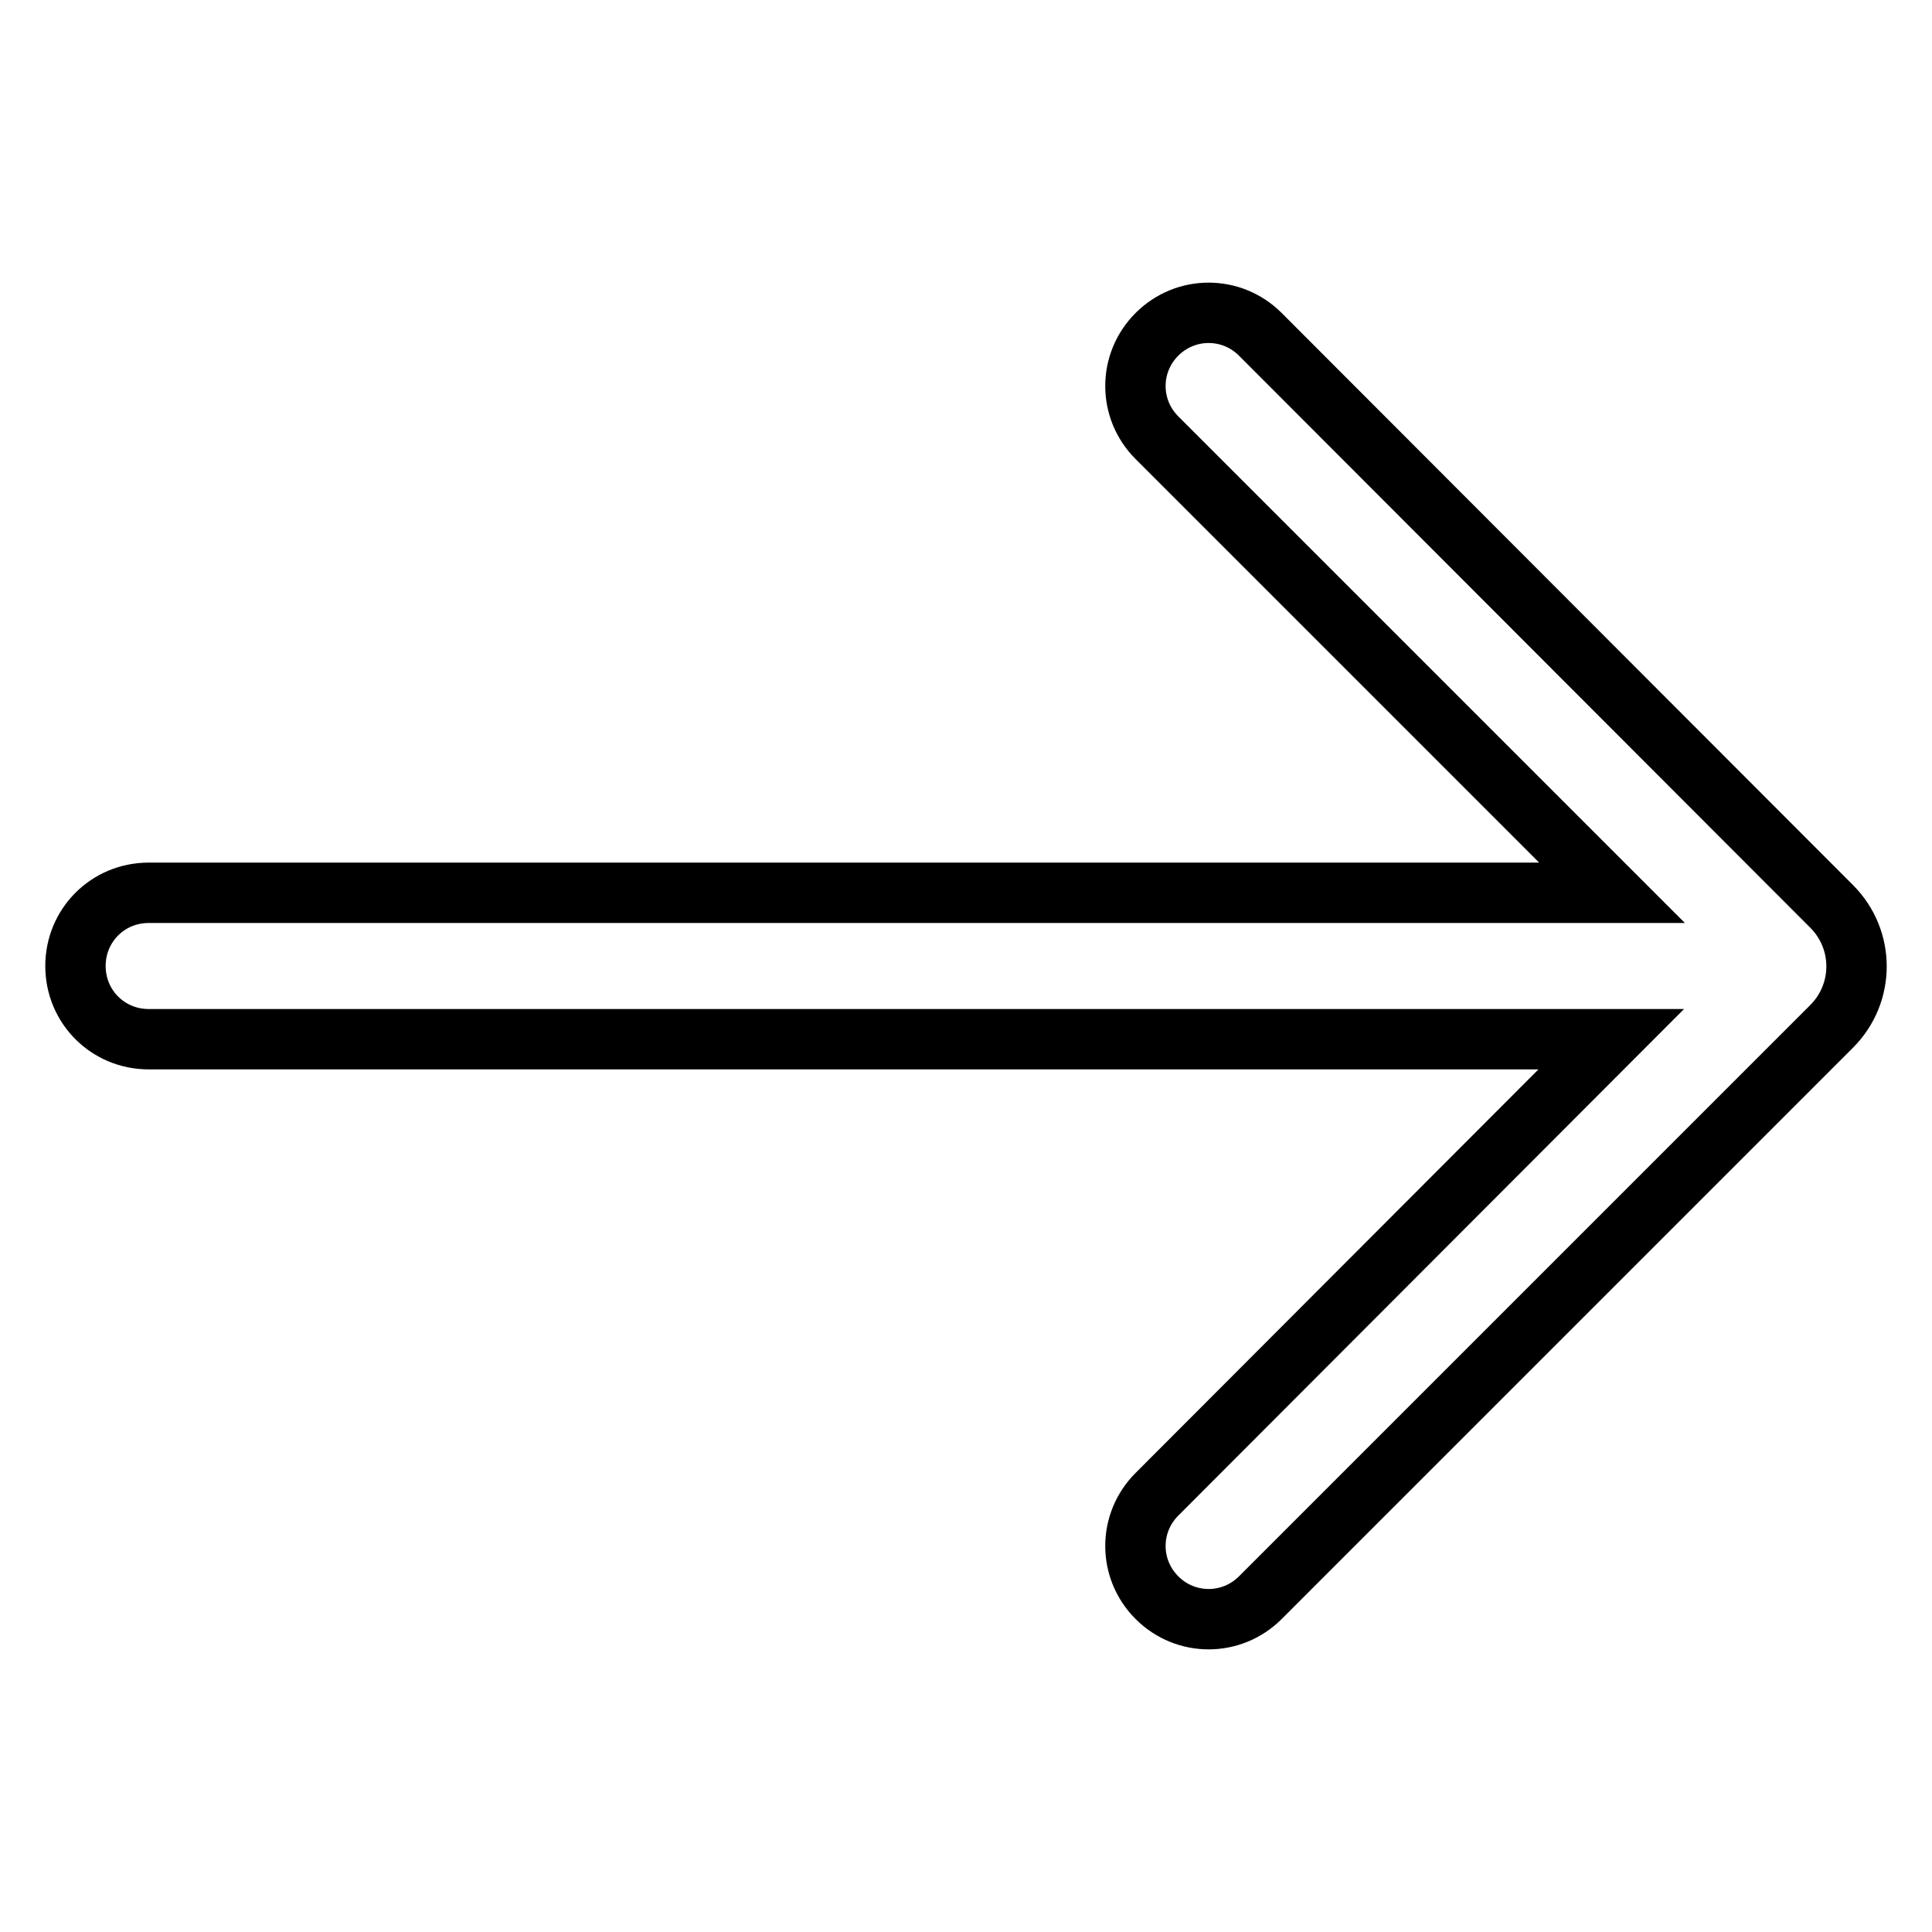 <?xml version="1.0" encoding="utf-8"?>
<!-- Svg Vector Icons : http://www.onlinewebfonts.com/icon -->
<!DOCTYPE svg PUBLIC "-//W3C//DTD SVG 1.1//EN" "http://www.w3.org/Graphics/SVG/1.1/DTD/svg11.dtd">
<svg version="1.1" xmlns="http://www.w3.org/2000/svg" xmlns:xlink="http://www.w3.org/1999/xlink" x="0px" y="0px" viewBox="0 0 256 256" enable-background="new 0 0 256 256" xml:space="preserve">
<g> <path stroke-width="8" fill-opacity="0" stroke="#000000"  d="M213.5,137.7L153.3,198c-3.8,3.8-3.8,9.9,0,13.7c3.8,3.8,9.9,3.8,13.7,0l75.7-75.7c4.4-4.4,4.4-11.5,0-15.9 L167,44.3c-3.8-3.8-9.9-3.8-13.7,0c-3.8,3.8-3.8,9.9,0,13.7l60.3,60.3H19.7c-5.4,0-9.7,4.3-9.7,9.7s4.3,9.7,9.7,9.7H213.5 L213.5,137.7z"/></g>
</svg>